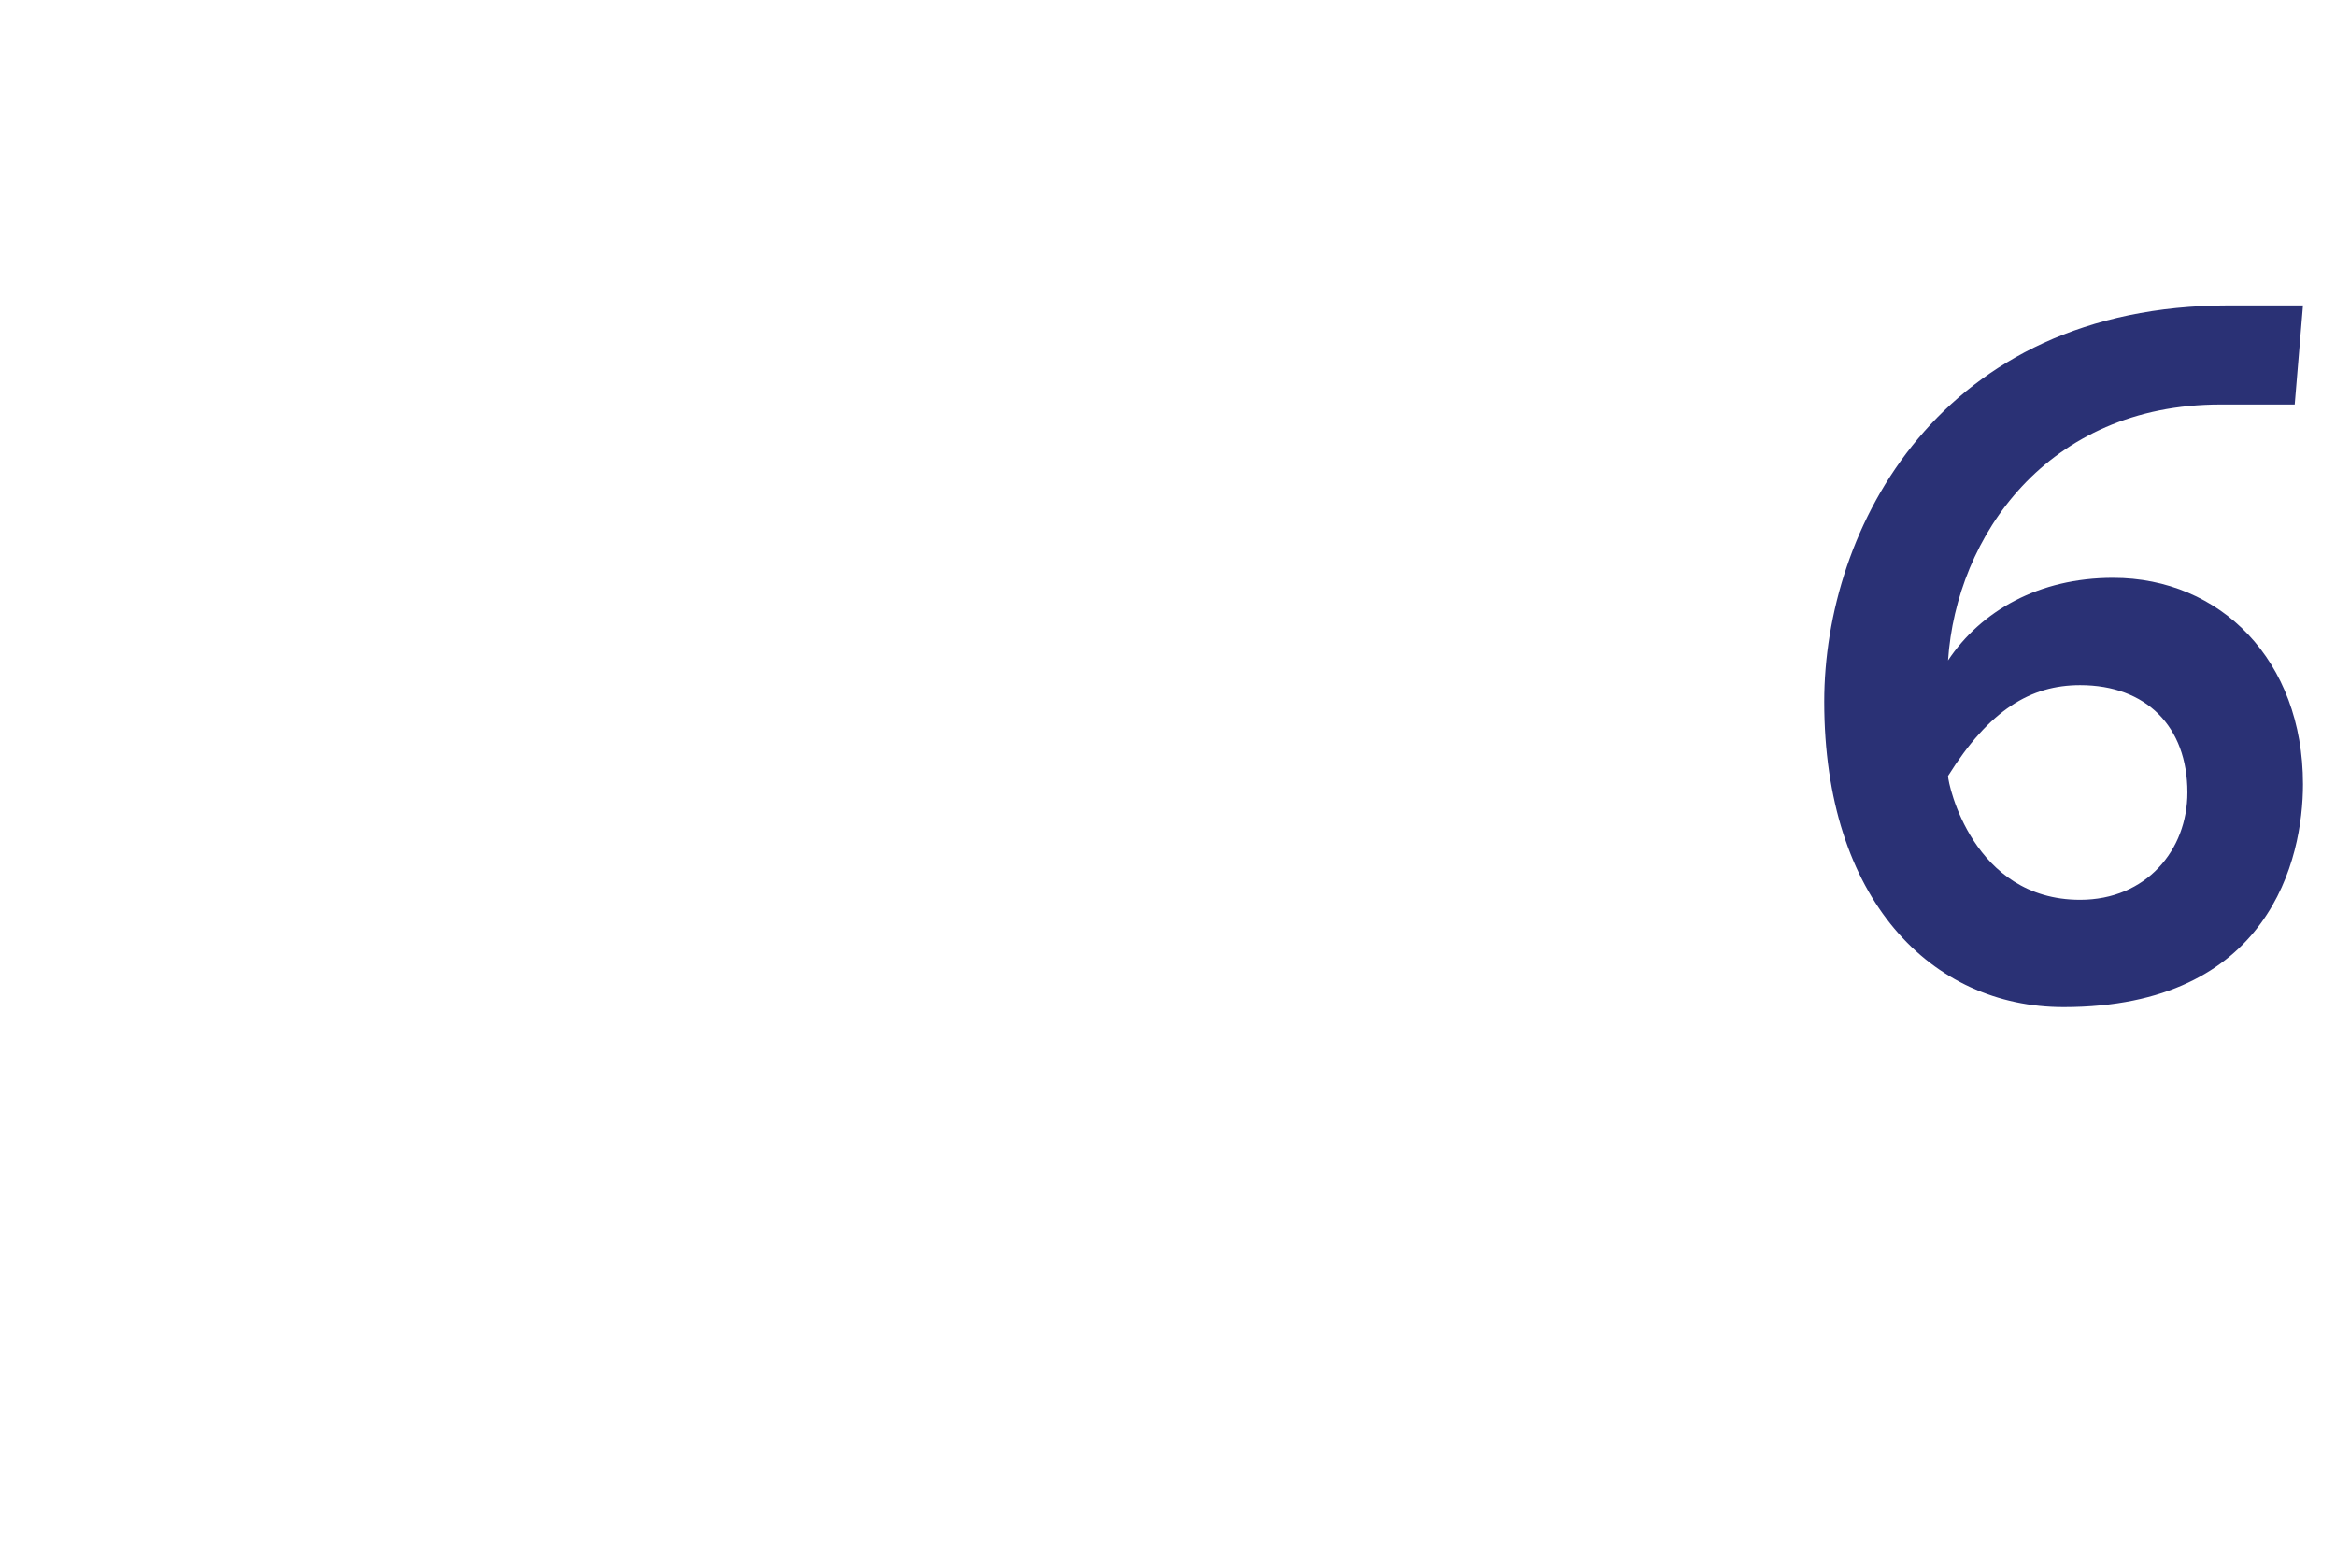 <?xml version="1.0" standalone="no"?><!DOCTYPE svg PUBLIC "-//W3C//DTD SVG 1.1//EN" "http://www.w3.org/Graphics/SVG/1.1/DTD/svg11.dtd"><svg xmlns="http://www.w3.org/2000/svg" version="1.1" width="28.3px" height="19px" viewBox="0 -3 28.3 19" style="top:-3px">  <desc>6</desc>  <defs/>  <g id="Polygon6575">    <path d="M 27.8 1.9 C 27.5 1.9 27.2 1.9 26.9 1.9 C 24.8 1.9 23.7 3.5 23.6 5 C 23.6 5 23.6 5 23.6 5 C 24 4.4 24.7 4 25.6 4 C 26.9 4 27.9 5 27.9 6.5 C 27.9 7.4 27.5 9.2 25 9.2 C 23.4 9.2 22.1 7.9 22.1 5.5 C 22.1 3.4 23.5 0.7 27 0.7 C 27.4 0.7 27.7 0.7 27.9 0.7 C 27.9 0.7 27.8 1.9 27.8 1.9 Z M 23.6 6.4 C 23.6 6.5 23.9 7.9 25.2 7.9 C 26 7.9 26.5 7.3 26.5 6.6 C 26.5 5.8 26 5.3 25.2 5.3 C 24.6 5.3 24.1 5.6 23.6 6.4 Z " stroke="none" fill="#2a3175"/>  </g></svg>